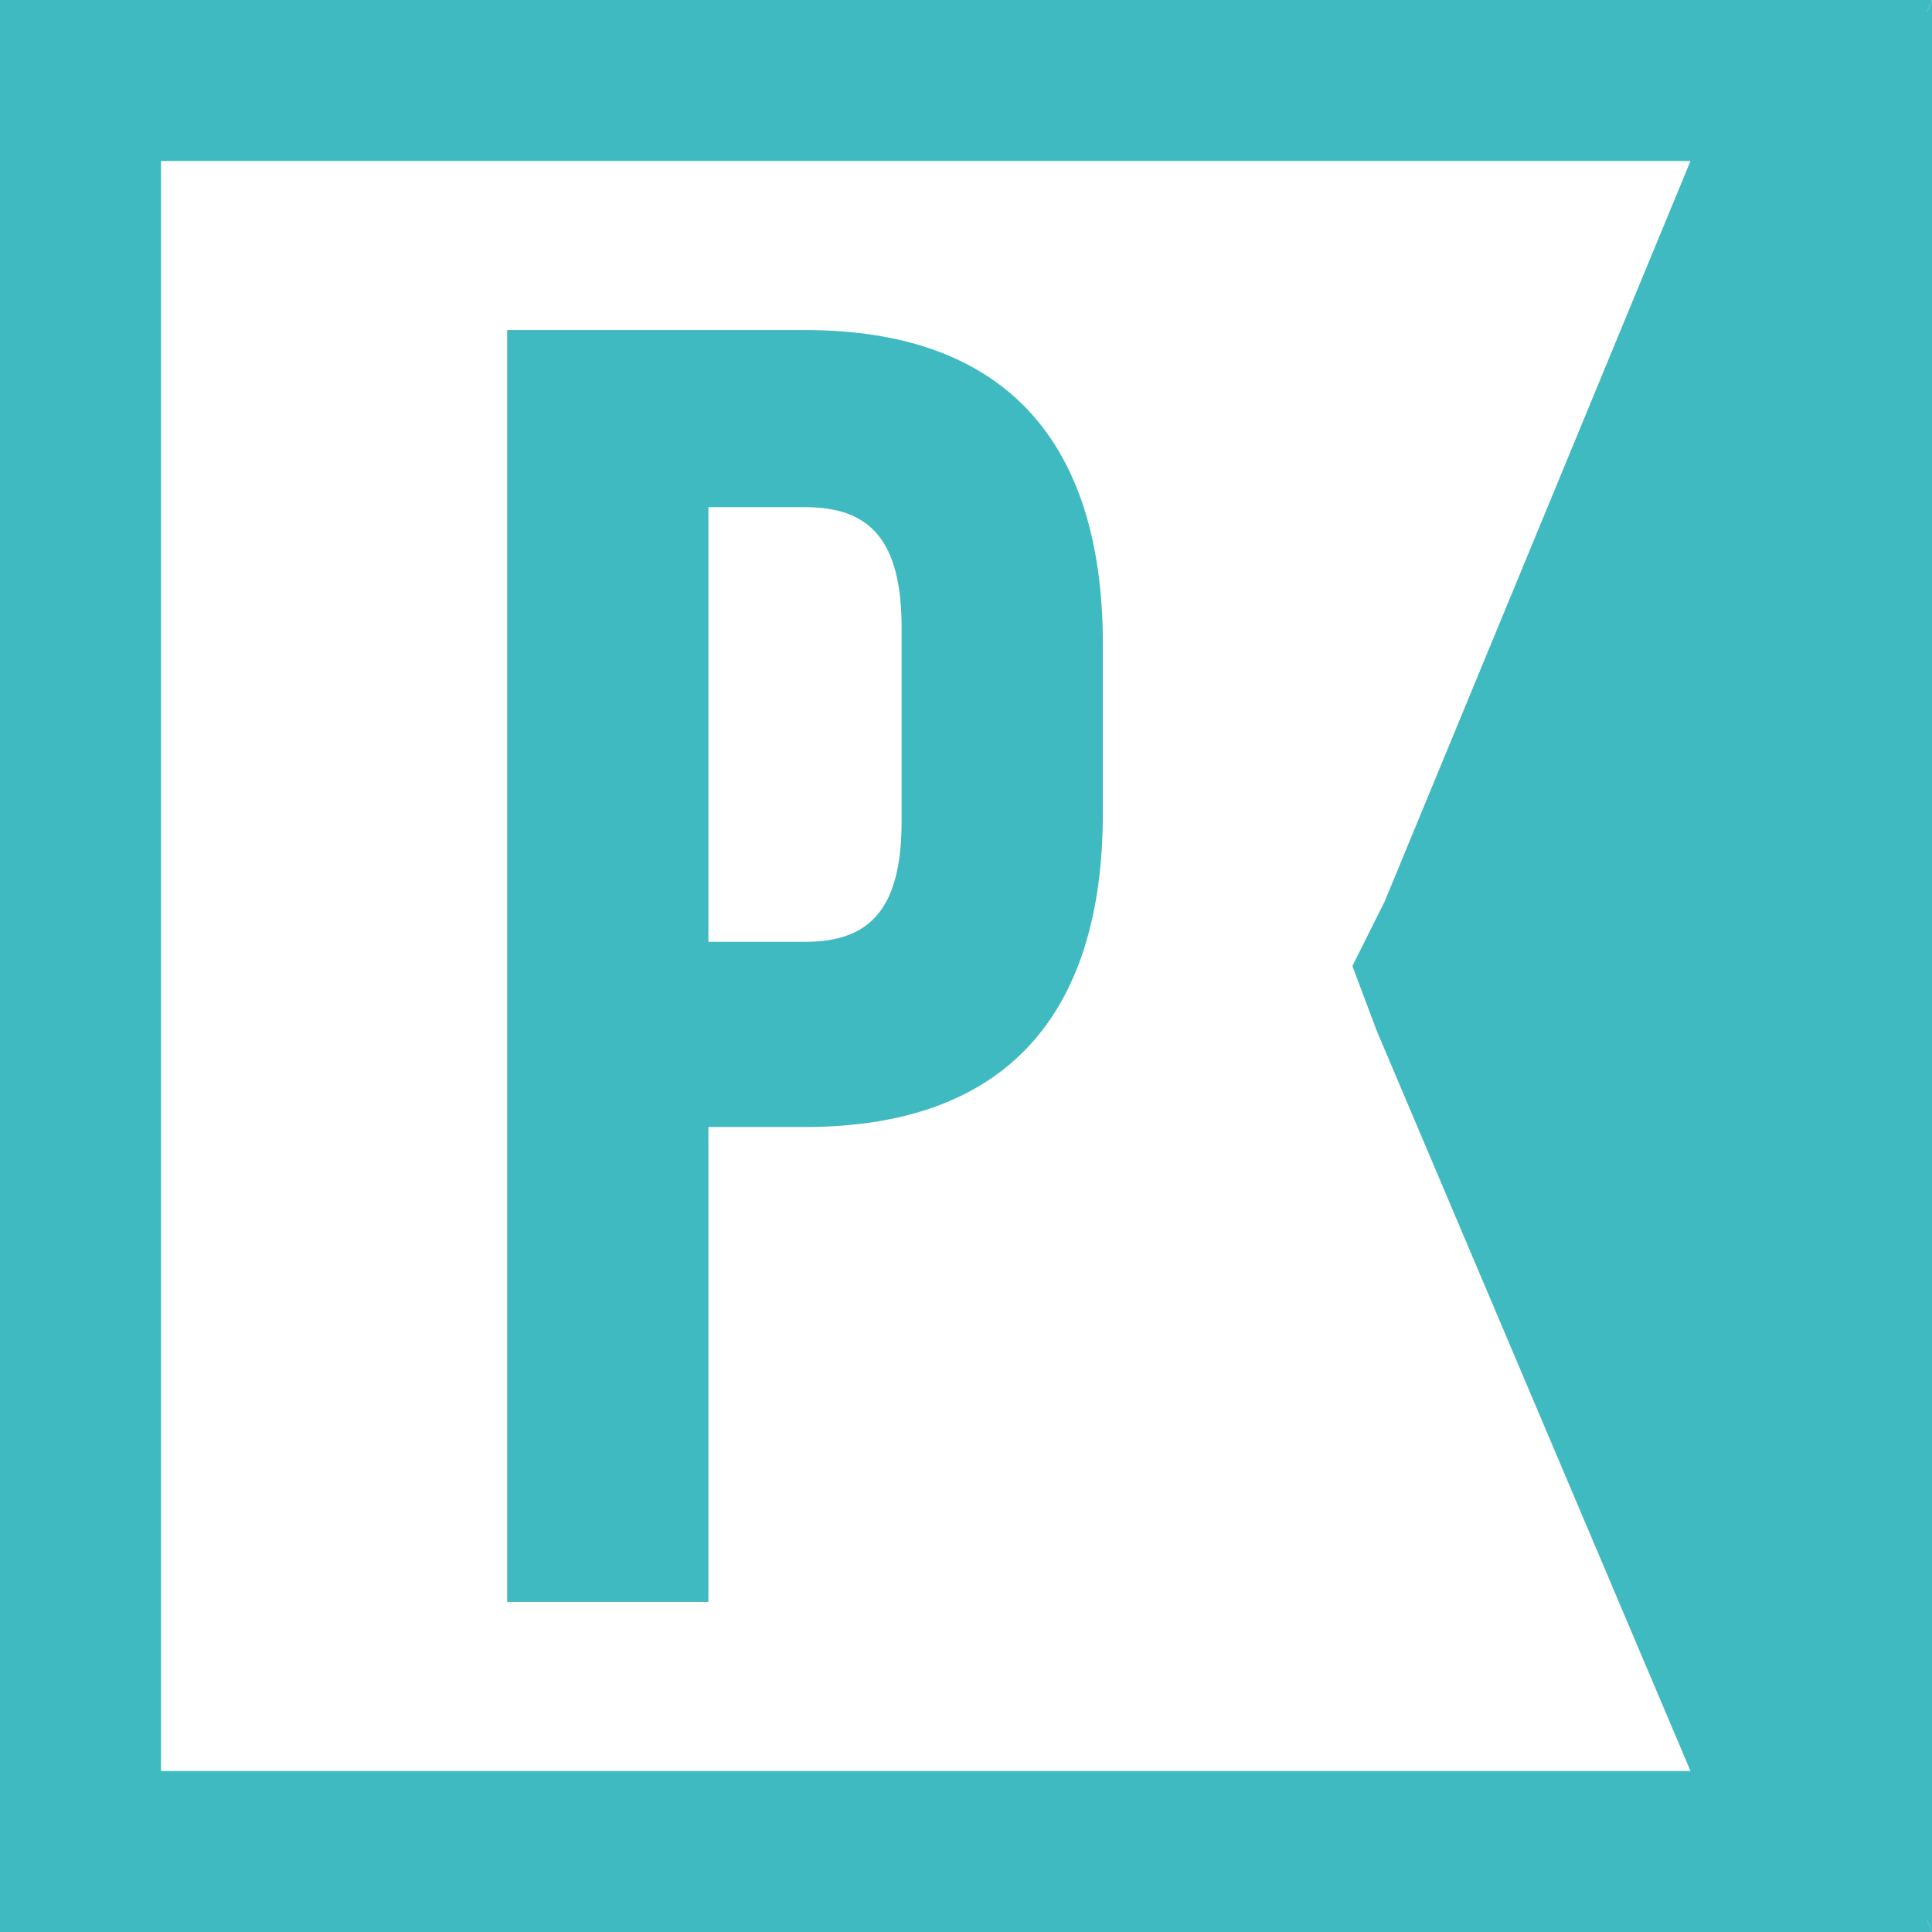 <svg width="24" height="24" xmlns="http://www.w3.org/2000/svg">
 <style type="text/css">.st0{fill:none;}
	.st1{fill:#40BAC1;}</style>
 <title>Risorsa 3</title>
 <g>
  <title>background</title>
  <rect fill="none" id="canvas_background" height="402" width="582" y="-1" x="-1"/>
 </g>
 <g>
  <title>Layer 1</title>
  <g id="svg_1">
   <path id="svg_2" d="m10,6.3l-1.2,0l0,5.4l1.2,0c0.8,0 1.2,-0.4 1.2,-1.5l0,-2.4c0,-1.1 -0.4,-1.5 -1.2,-1.5z" class="st0"/>
   <path id="svg_3" d="m13.7,10.1c0,2.5 -1.2,3.9 -3.7,3.9l-1.2,0l0,5.9l-2.5,0l0,-15.8l3.7,0c2.5,0 3.7,1.4 3.7,3.9l0,2.1z" class="st0"/>
   <path id="svg_4" d="m10,4.1l-3.7,0l0,15.8l2.5,0l0,-5.9l1.2,0c2.5,0 3.7,-1.4 3.7,-3.9l0,-2.1c0,-2.5 -1.2,-3.9 -3.7,-3.9zm1.2,6.1c0,1.1 -0.4,1.5 -1.2,1.5l-1.2,0l0,-5.4l1.2,0c0.8,0 1.2,0.4 1.2,1.5l0,2.4z" class="st1"/>
  </g>
  <g id="svg_5">
   <path id="svg_6" d="m21,2l-3.8,9.2l-0.4,0.8l0.3,0.8l3.9,9.2l-9,0l-10,0l0,-10l0,-10l10,0l9,0m3,-2l-12,0l-12,0l0,12l0,12l12,0l12,0l-5,-12l5,-12l0,0z" class="st1"/>
  </g>
  <polygon id="svg_7" points="24,0 24,24 19,12 " class="st1"/>
  <polygon id="svg_8" points="23.938,0 23.938,24 18.938,12 " class="st1"/>
 </g>
</svg>